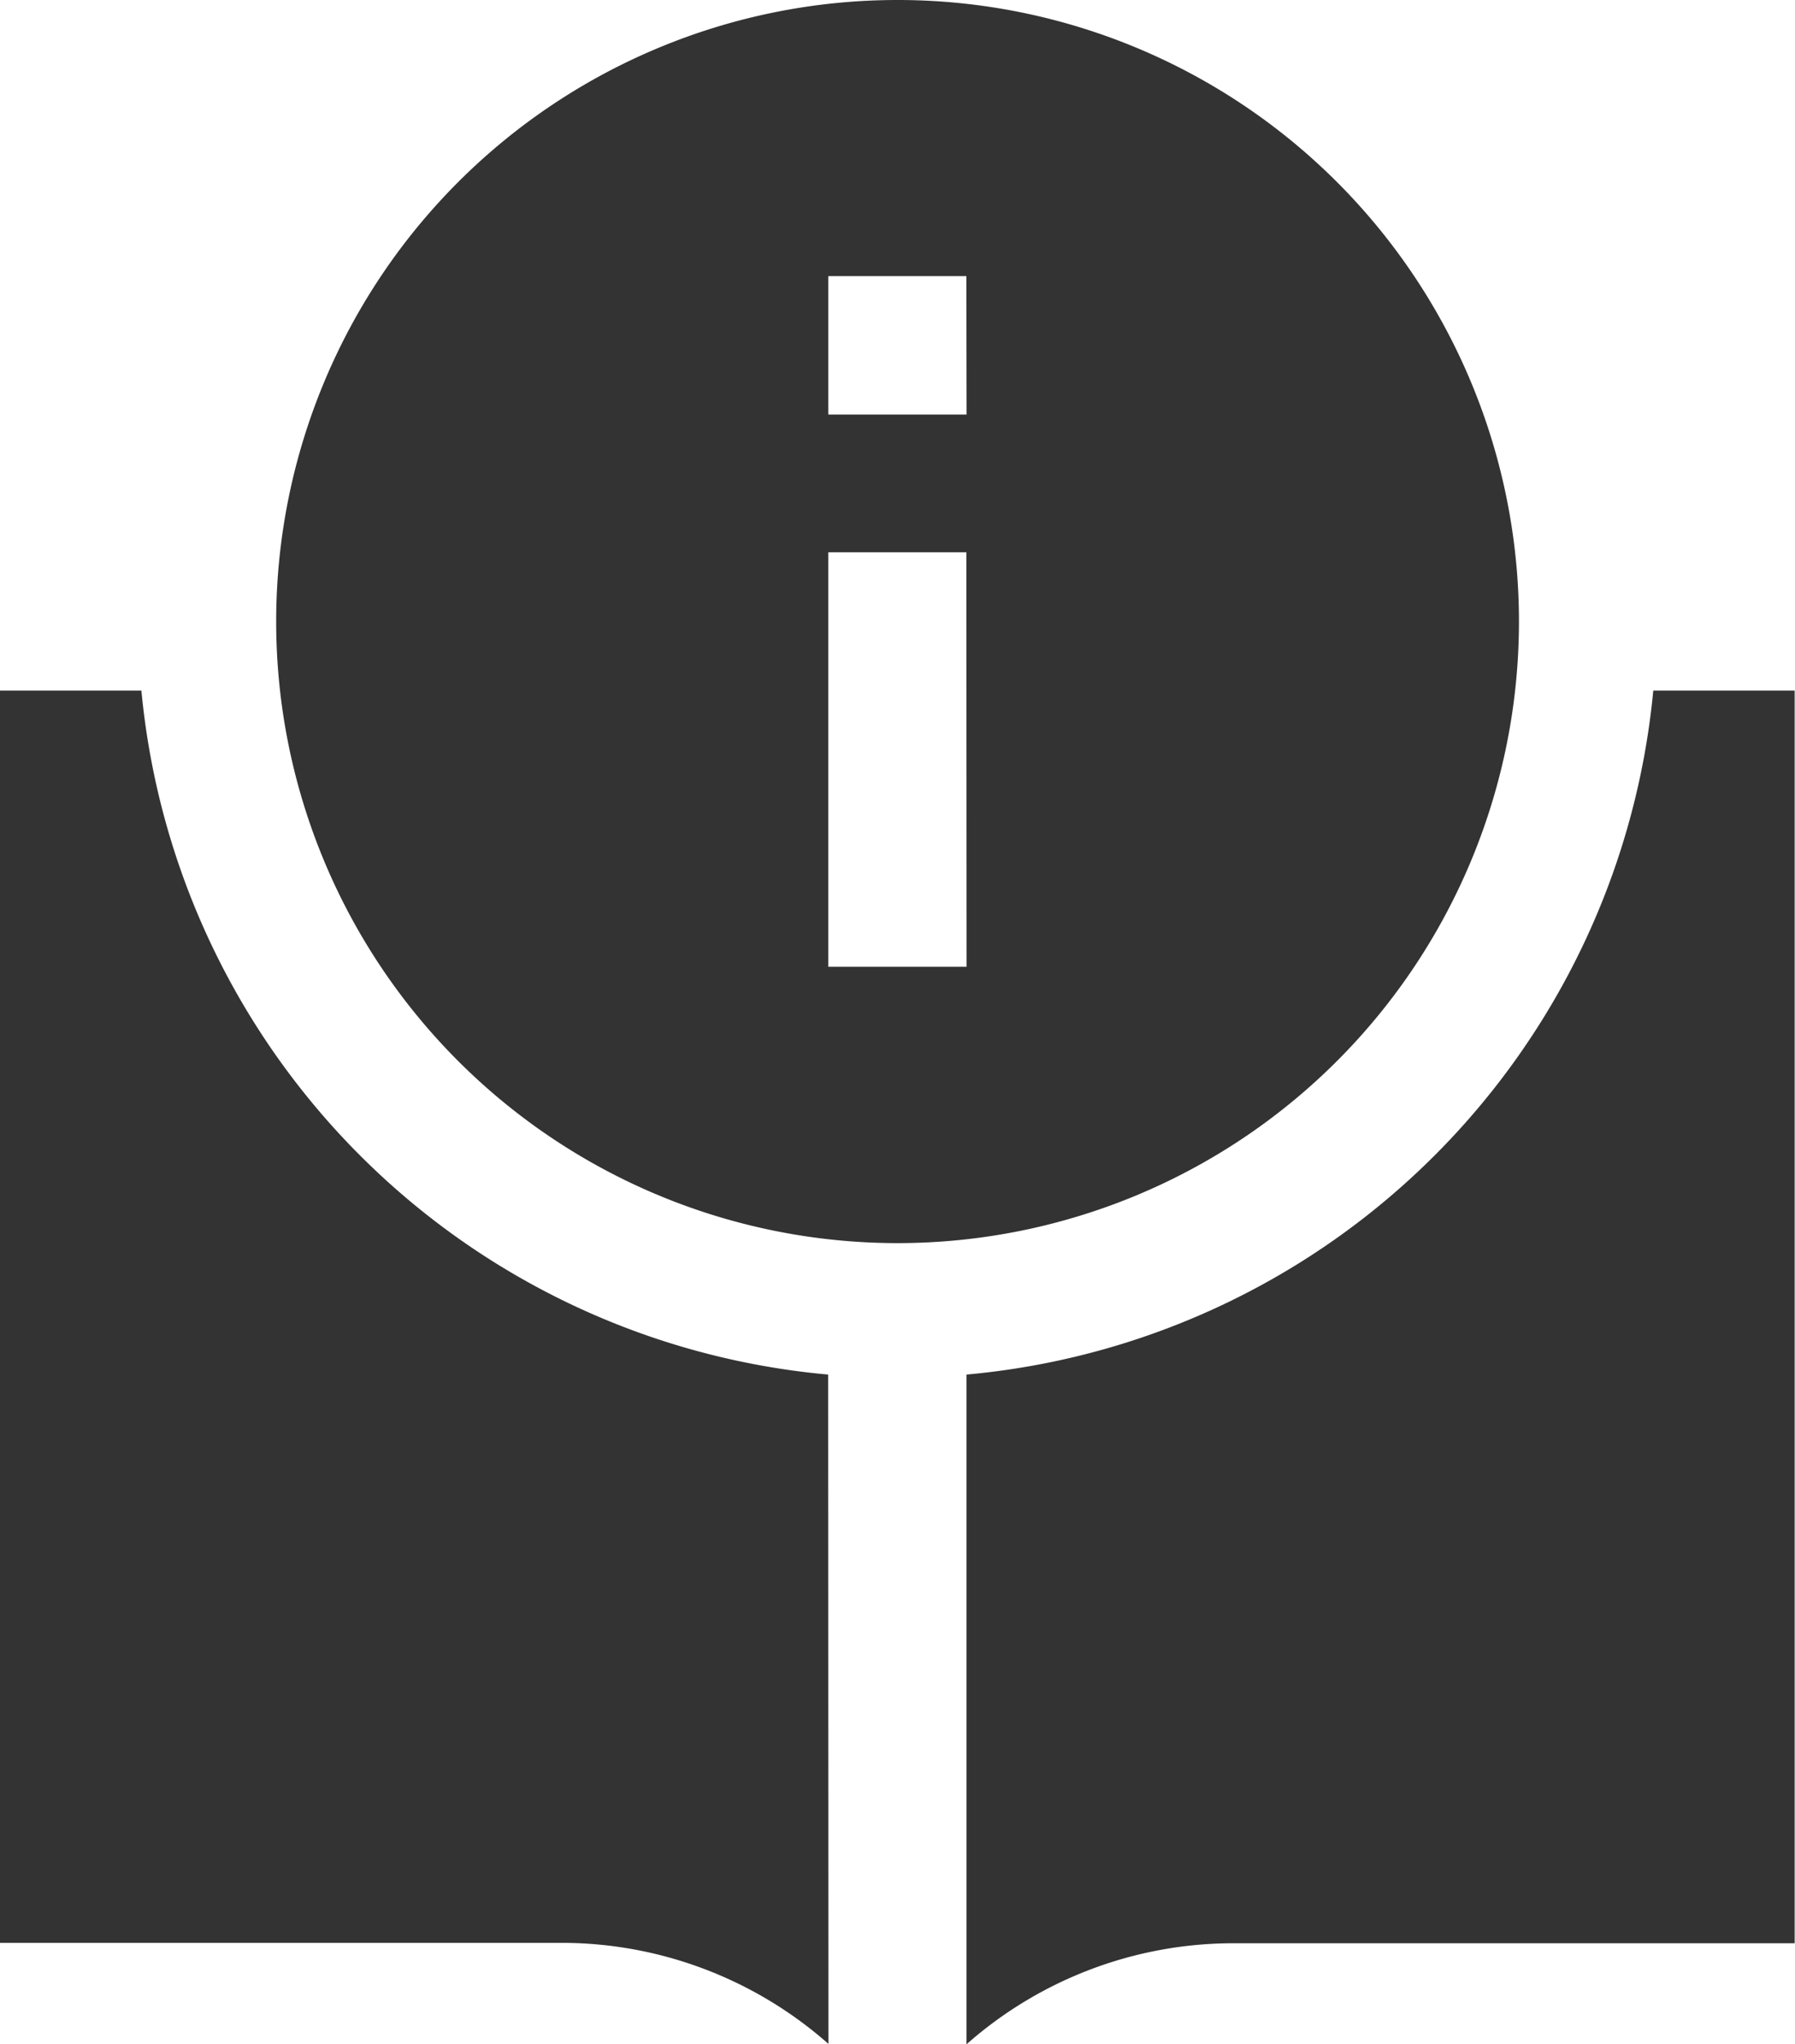 <?xml version="1.0" encoding="UTF-8"?> <svg xmlns="http://www.w3.org/2000/svg" width="26.66" height="30.352" viewBox="0 0 26.66 30.352"><g id="Manual_1_" transform="translate(0)"><path id="Path_2491" data-name="Path 2491" d="M130.229,0a9.229,9.229,0,1,0,9.229,9.229A9.228,9.228,0,0,0,130.229,0Zm1.025,14.355H129.2V8.2h2.051Zm0-8.2H129.2V4.1h2.051Z" transform="translate(-116.898)" fill="#333"></path><g id="Group_362" data-name="Group 362" transform="translate(0 10.254)"><path id="Path_2492" data-name="Path 2492" d="M73.3,160.156A11.261,11.261,0,0,1,63.1,150H61v18.594h8.387a5.989,5.989,0,0,1,3.917,1.5Z" transform="translate(-61 -150)" fill="#333"></path><path id="Path_2493" data-name="Path 2493" d="M281.2,150A11.261,11.261,0,0,1,271,160.156V170.1a5.989,5.989,0,0,1,3.917-1.5H283.3V150Z" transform="translate(-256.645 -150)" fill="#333"></path></g></g></svg> 